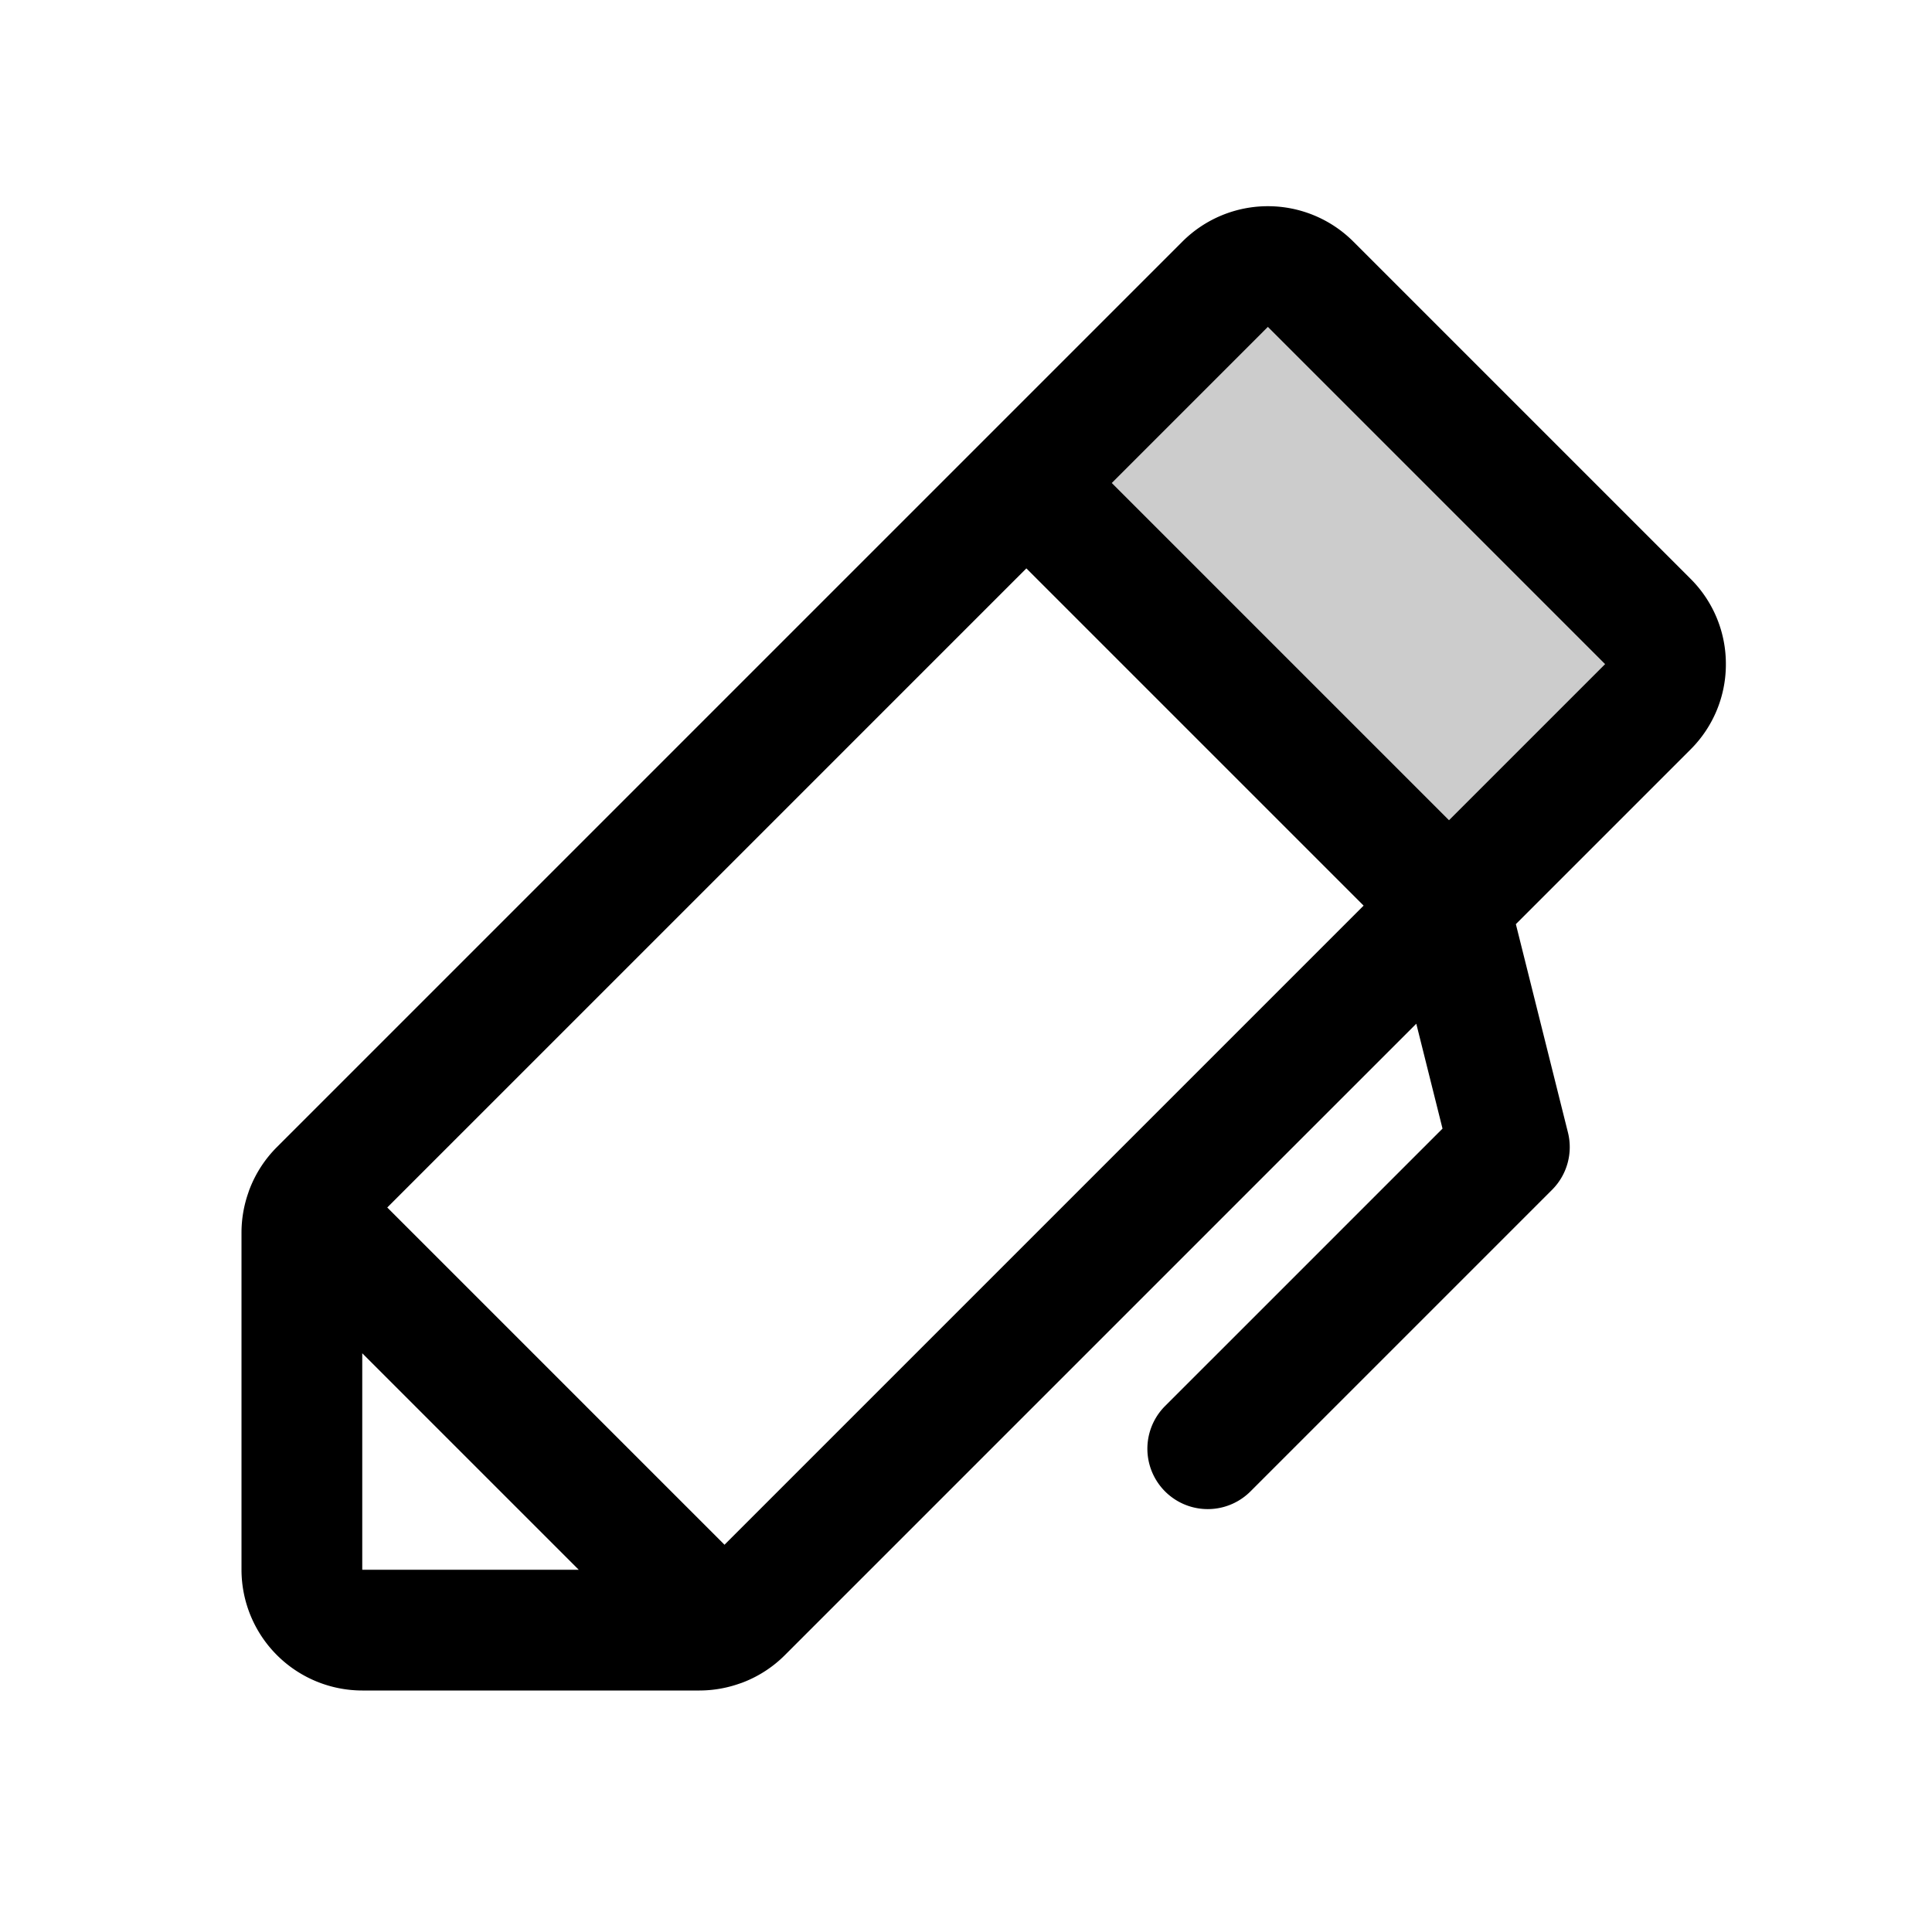 <?xml version="1.0" encoding="UTF-8"?>
<svg xmlns="http://www.w3.org/2000/svg" fill="#000000" width="130px" height="130px" viewBox="0 0 256 256" id="Flat">
  <g id="SVGRepo_bgCarrier" stroke-width="0"></g>
  <g id="SVGRepo_tracerCarrier" stroke-linecap="round" stroke-linejoin="round"></g>
  <g id="SVGRepo_iconCarrier">
    <g opacity="0.2">
      <path d="M192,120,136,64l26.343-26.343a8,8,0,0,1,11.314,0l44.686,44.686a8,8,0,0,1,0,11.314Z"></path>
    </g>
    <path d="M228.687,88A15.894,15.894,0,0,0,224,76.687L179.313,31.999A16.022,16.022,0,0,0,156.686,32l-120,120a15.958,15.958,0,0,0-3.572,5.457c-.082.199-.151.401-.216.604A15.995,15.995,0,0,0,32,163.313V208a16.018,16.018,0,0,0,16,16H92.687a16.001,16.001,0,0,0,5.289-.91c.19-.062.379-.126.565-.202A15.945,15.945,0,0,0,104,219.313l83.666-83.666,3.475,13.898-36.798,36.797a8,8,0,0,0,11.314,11.313l40-40a8.001,8.001,0,0,0,2.104-7.597l-6.901-27.605L223.999,99.314A15.895,15.895,0,0,0,228.687,88ZM48,179.314,76.686,208H48ZM96,204.686,51.314,160l84.686-84.686L180.686,120ZM192,108.686,147.314,64,168,43.313,212.686,88Z"></path>
  </g>
</svg>
